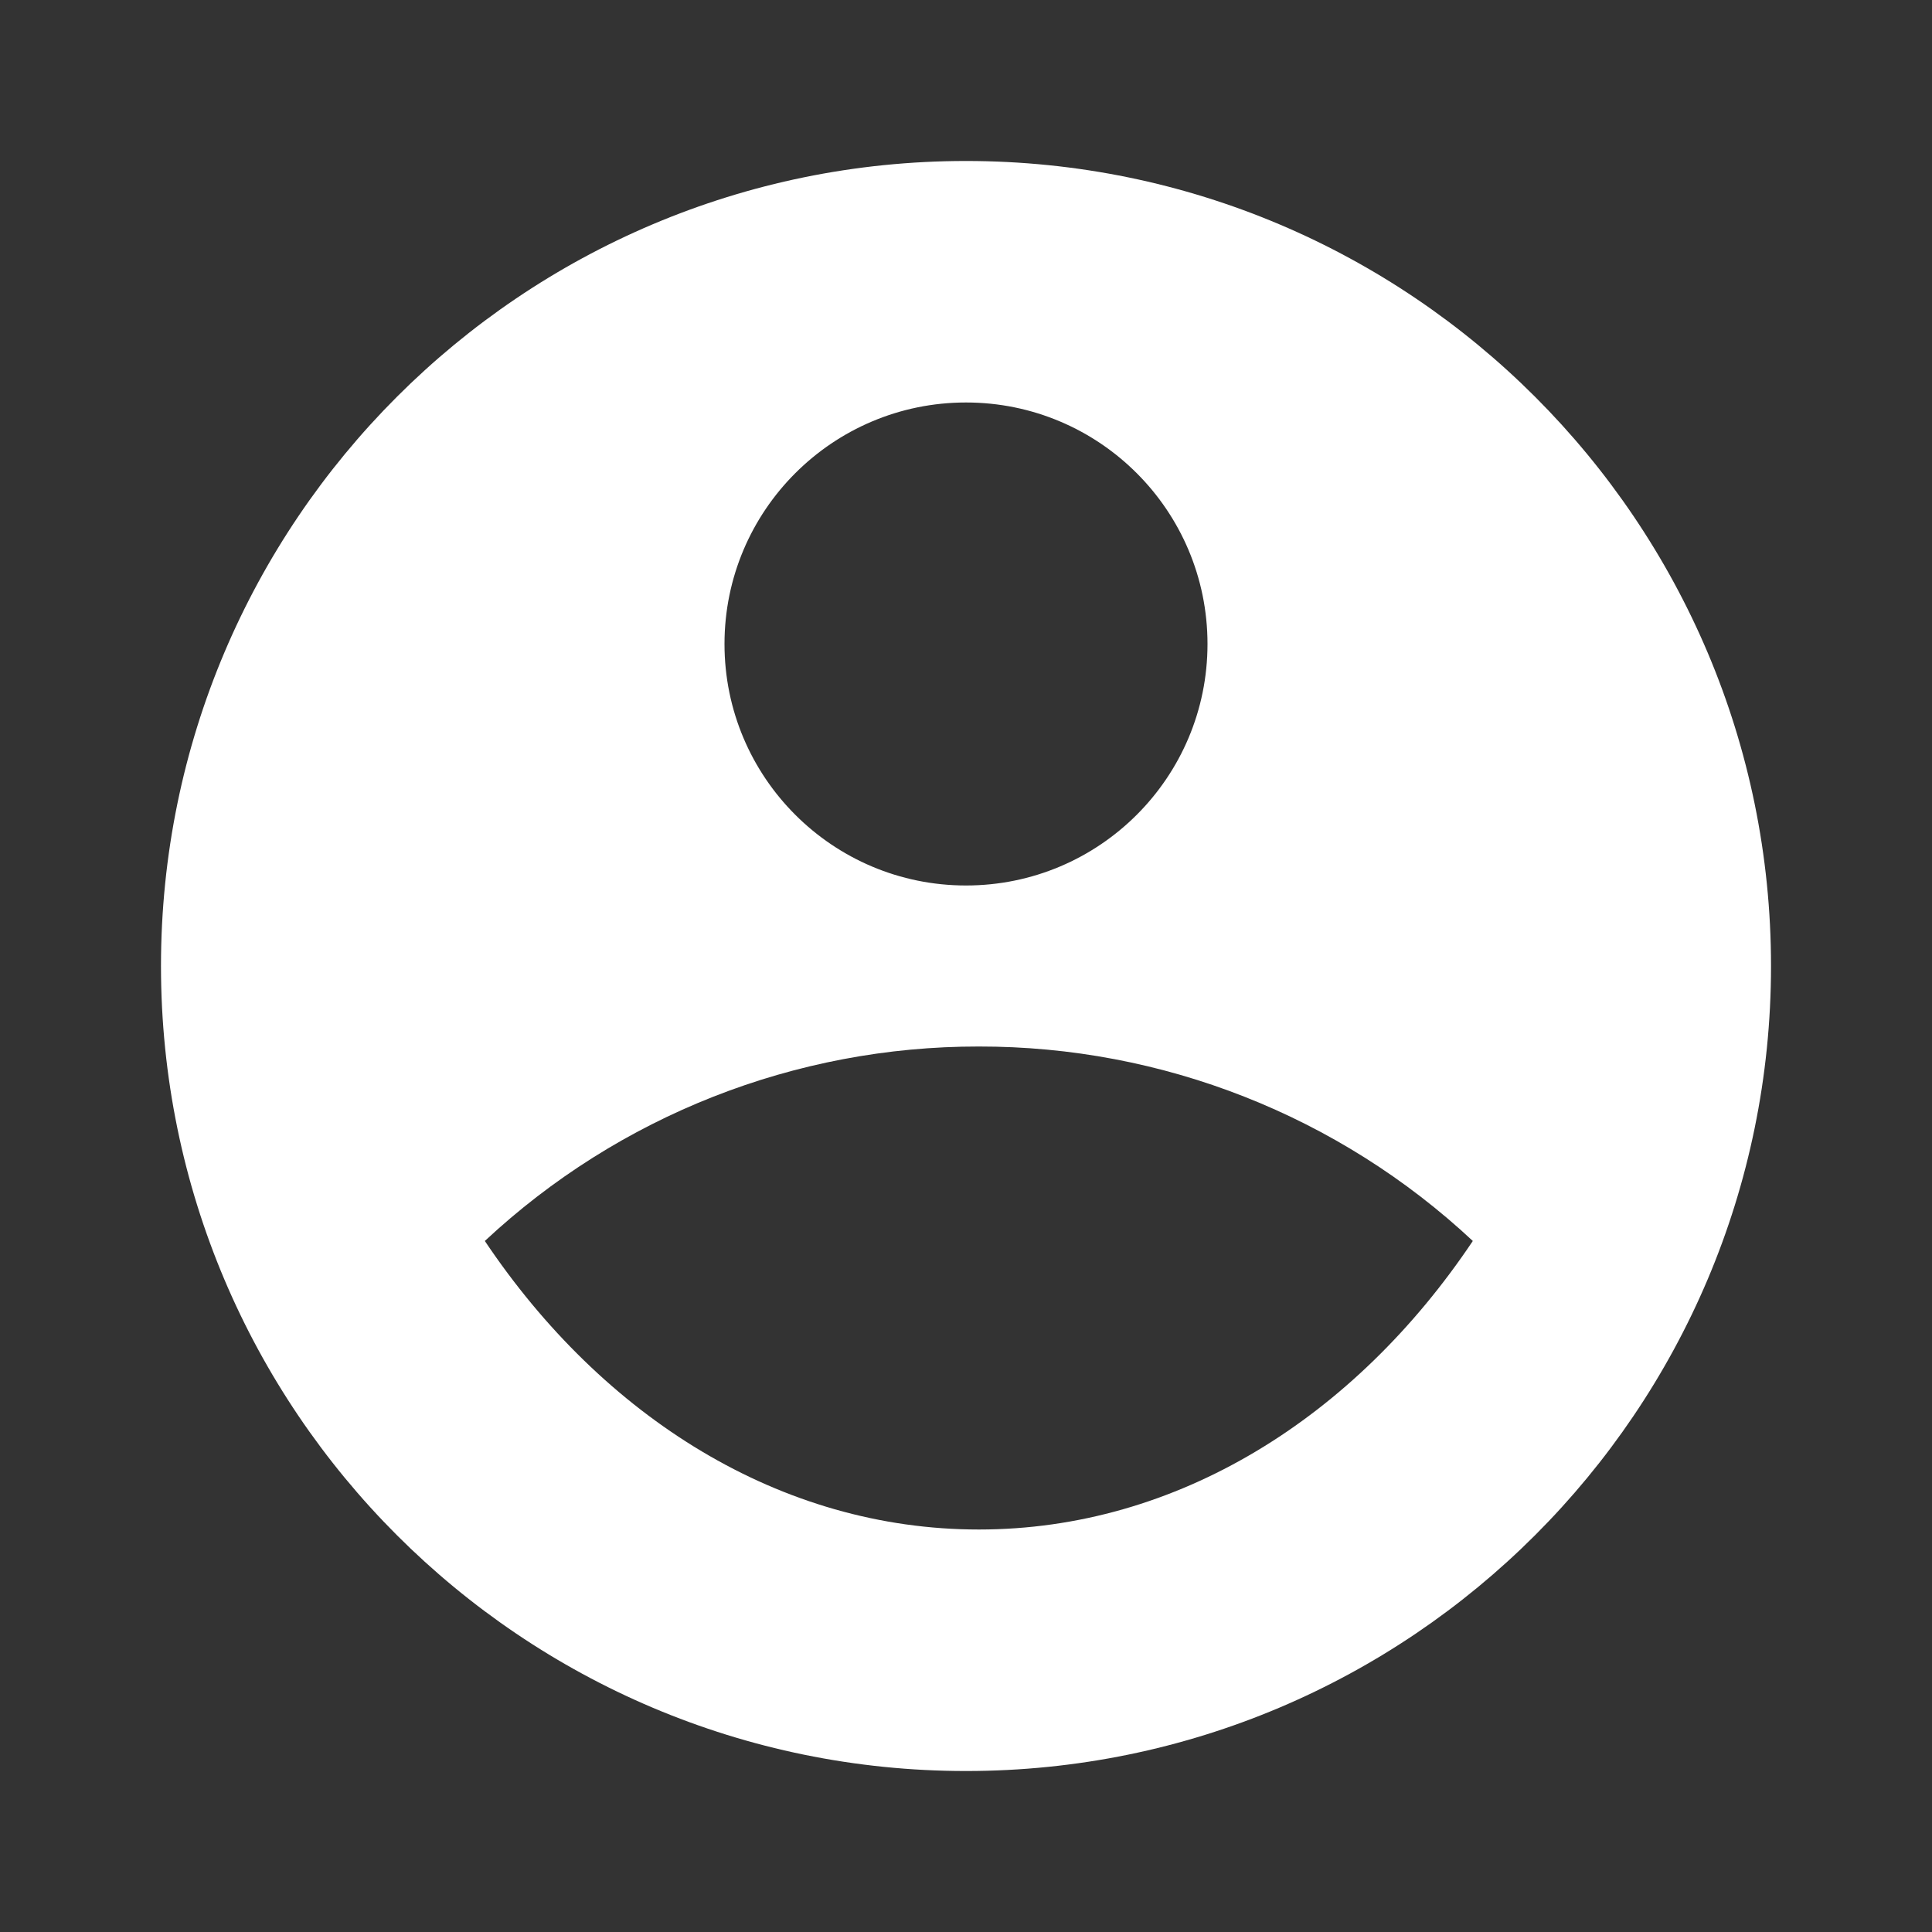 <svg xmlns="http://www.w3.org/2000/svg" xmlns:xlink="http://www.w3.org/1999/xlink" fill="none" version="1.1" width="40" height="40" viewBox="0 0 40 40"><rect x="0" y="0" width="40" height="40" fill="#333333" stroke="none"/><defs><clipPath id="master_svg0_147_5212"><rect x="0" y="0" width="40" height="40" rx="0"/></clipPath></defs><g><g clip-path="url(#master_svg0_147_5212)"><g><path d="M20,3.333C29.2,3.333,36.667,10.8,36.667,20C36.667,29.2,29.2,36.667,20,36.667C10.8,36.667,3.333,29.2,3.333,20C3.333,10.8,10.8,3.333,20,3.333ZM10.038,25.693C12.485,29.343,16.158,31.667,20.267,31.667C24.373,31.667,28.048,29.345,30.493,25.693C27.72,23.101,24.063,21.661,20.267,21.667C16.47,21.661,12.813,23.101,10.038,25.693ZM20,18.333C22.762,18.333,25,16.095,25,13.333C25,10.572,22.762,8.333,20,8.333C17.239,8.333,15,10.572,15,13.333C15,16.095,17.239,18.333,20,18.333Z" fill="#FFFFFF" fill-opacity="1"/></g></g></g></svg>